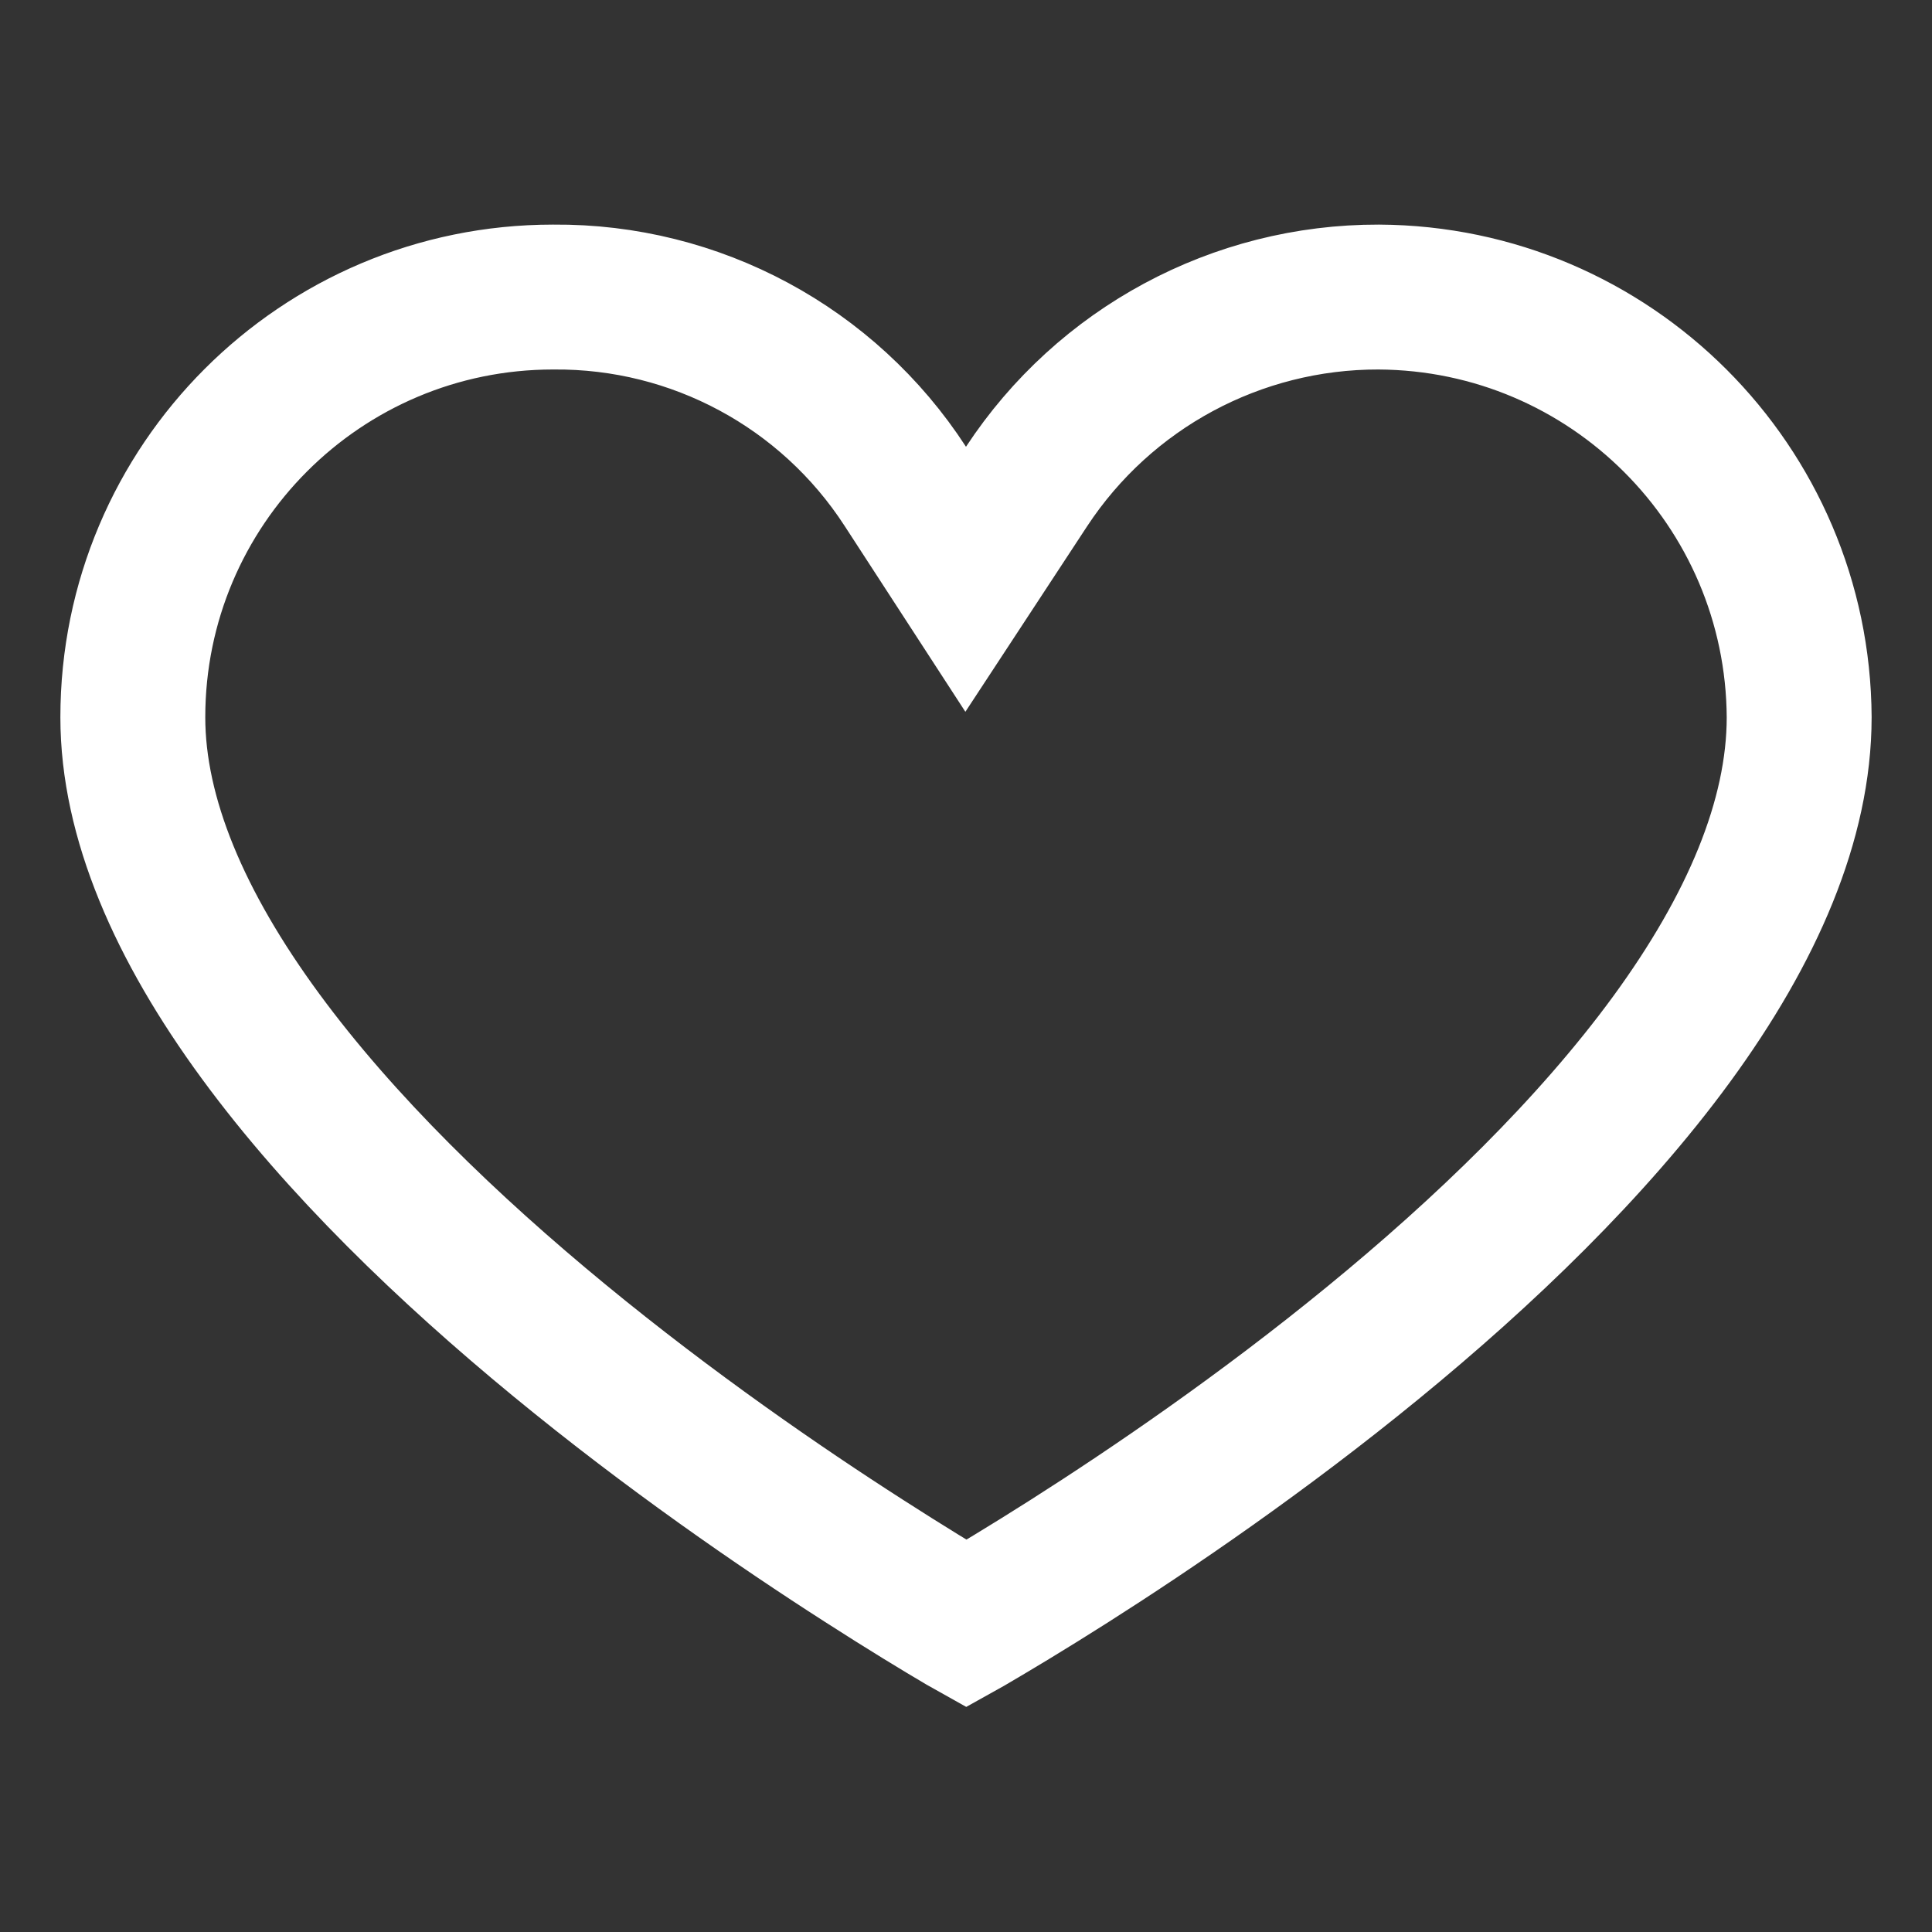 <svg width="24" height="24" viewBox="0 0 24 24" fill="none" xmlns="http://www.w3.org/2000/svg">
<rect x="0" y="0" width="24" height="24" fill="#333333" stroke="none"/>
<path d="M12.03 20.158C12.021 20.163 12.012 20.168 12.003 20.173C11.994 20.168 11.984 20.162 11.974 20.156C11.675 19.98 11.245 19.719 10.729 19.387C9.693 18.723 8.318 17.777 6.947 16.649C5.571 15.517 4.227 14.224 3.234 12.869C2.233 11.504 1.65 10.161 1.65 8.91C1.65 6.027 3.987 3.69 6.87 3.69V3.69L6.877 3.69C8.639 3.676 10.286 4.562 11.245 6.04L11.996 7.196L12.752 6.044C13.72 4.571 15.365 3.686 17.127 3.69C20.005 3.705 22.335 6.034 22.35 8.912C22.349 10.187 21.764 11.542 20.766 12.908C19.773 14.266 18.43 15.556 17.055 16.681C15.685 17.803 14.31 18.74 13.275 19.398C12.759 19.726 12.329 19.983 12.03 20.158Z" stroke="white" stroke-width="1.8"/>
</svg>
